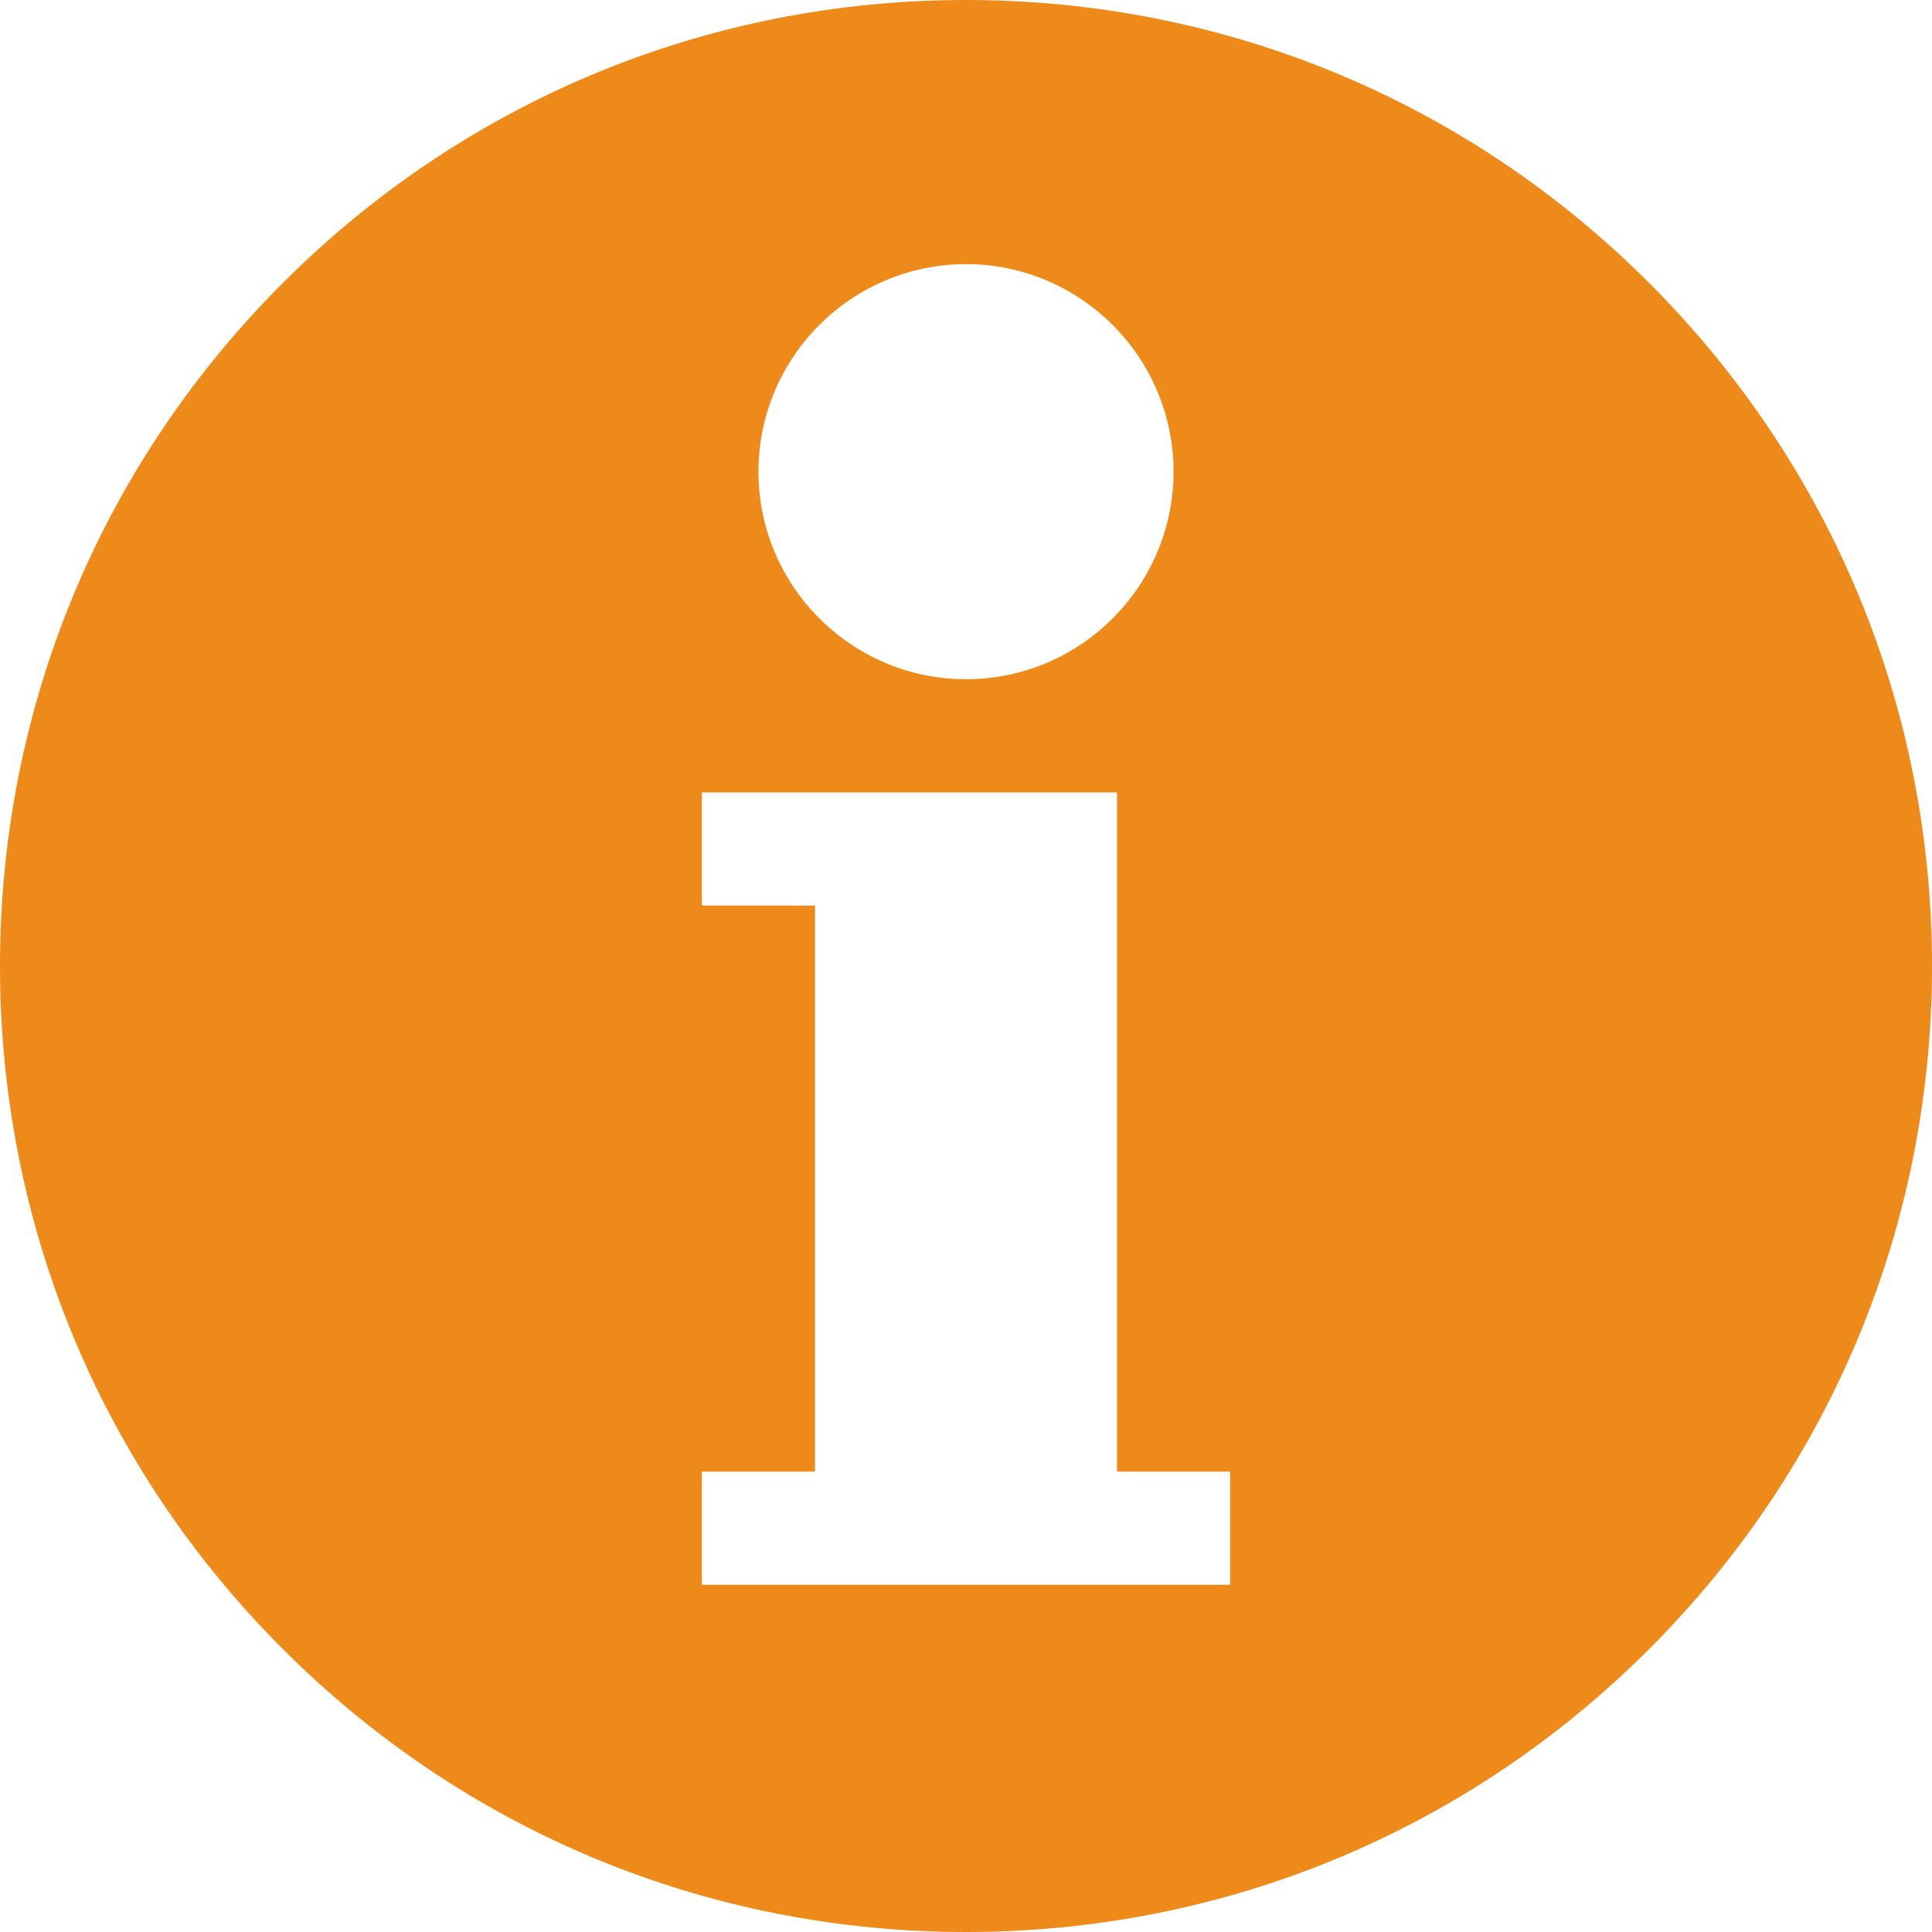 <svg width="14" height="14" viewBox="0 0 14 14" fill="none" xmlns="http://www.w3.org/2000/svg">
<g clip-path="url(#clip0_225_2169)">
<path d="M11.95 2.05C10.628 0.728 8.87 0 7 0C5.13 0 3.372 0.728 2.05 2.05C0.728 3.372 0 5.13 0 7C0 8.87 0.728 10.628 2.05 11.95C3.372 13.272 5.13 14 7 14C8.87 14 10.628 13.272 11.95 11.95C13.272 10.628 14 8.87 14 7C14 5.13 13.272 3.372 11.95 2.05ZM7 1.914C7.829 1.914 8.504 2.589 8.504 3.418C8.504 4.247 7.829 4.922 7 4.922C6.171 4.922 5.496 4.247 5.496 3.418C5.496 2.589 6.171 1.914 7 1.914ZM8.914 11.484H5.086V10.664H5.906V6.562H5.086V5.742H8.094V10.664H8.914V11.484Z" fill="#ED8A19"/>
</g>
<defs>
<clipPath id="clip0_225_2169">
<rect width="14" height="14" fill="white"/>
</clipPath>
</defs>
</svg>
